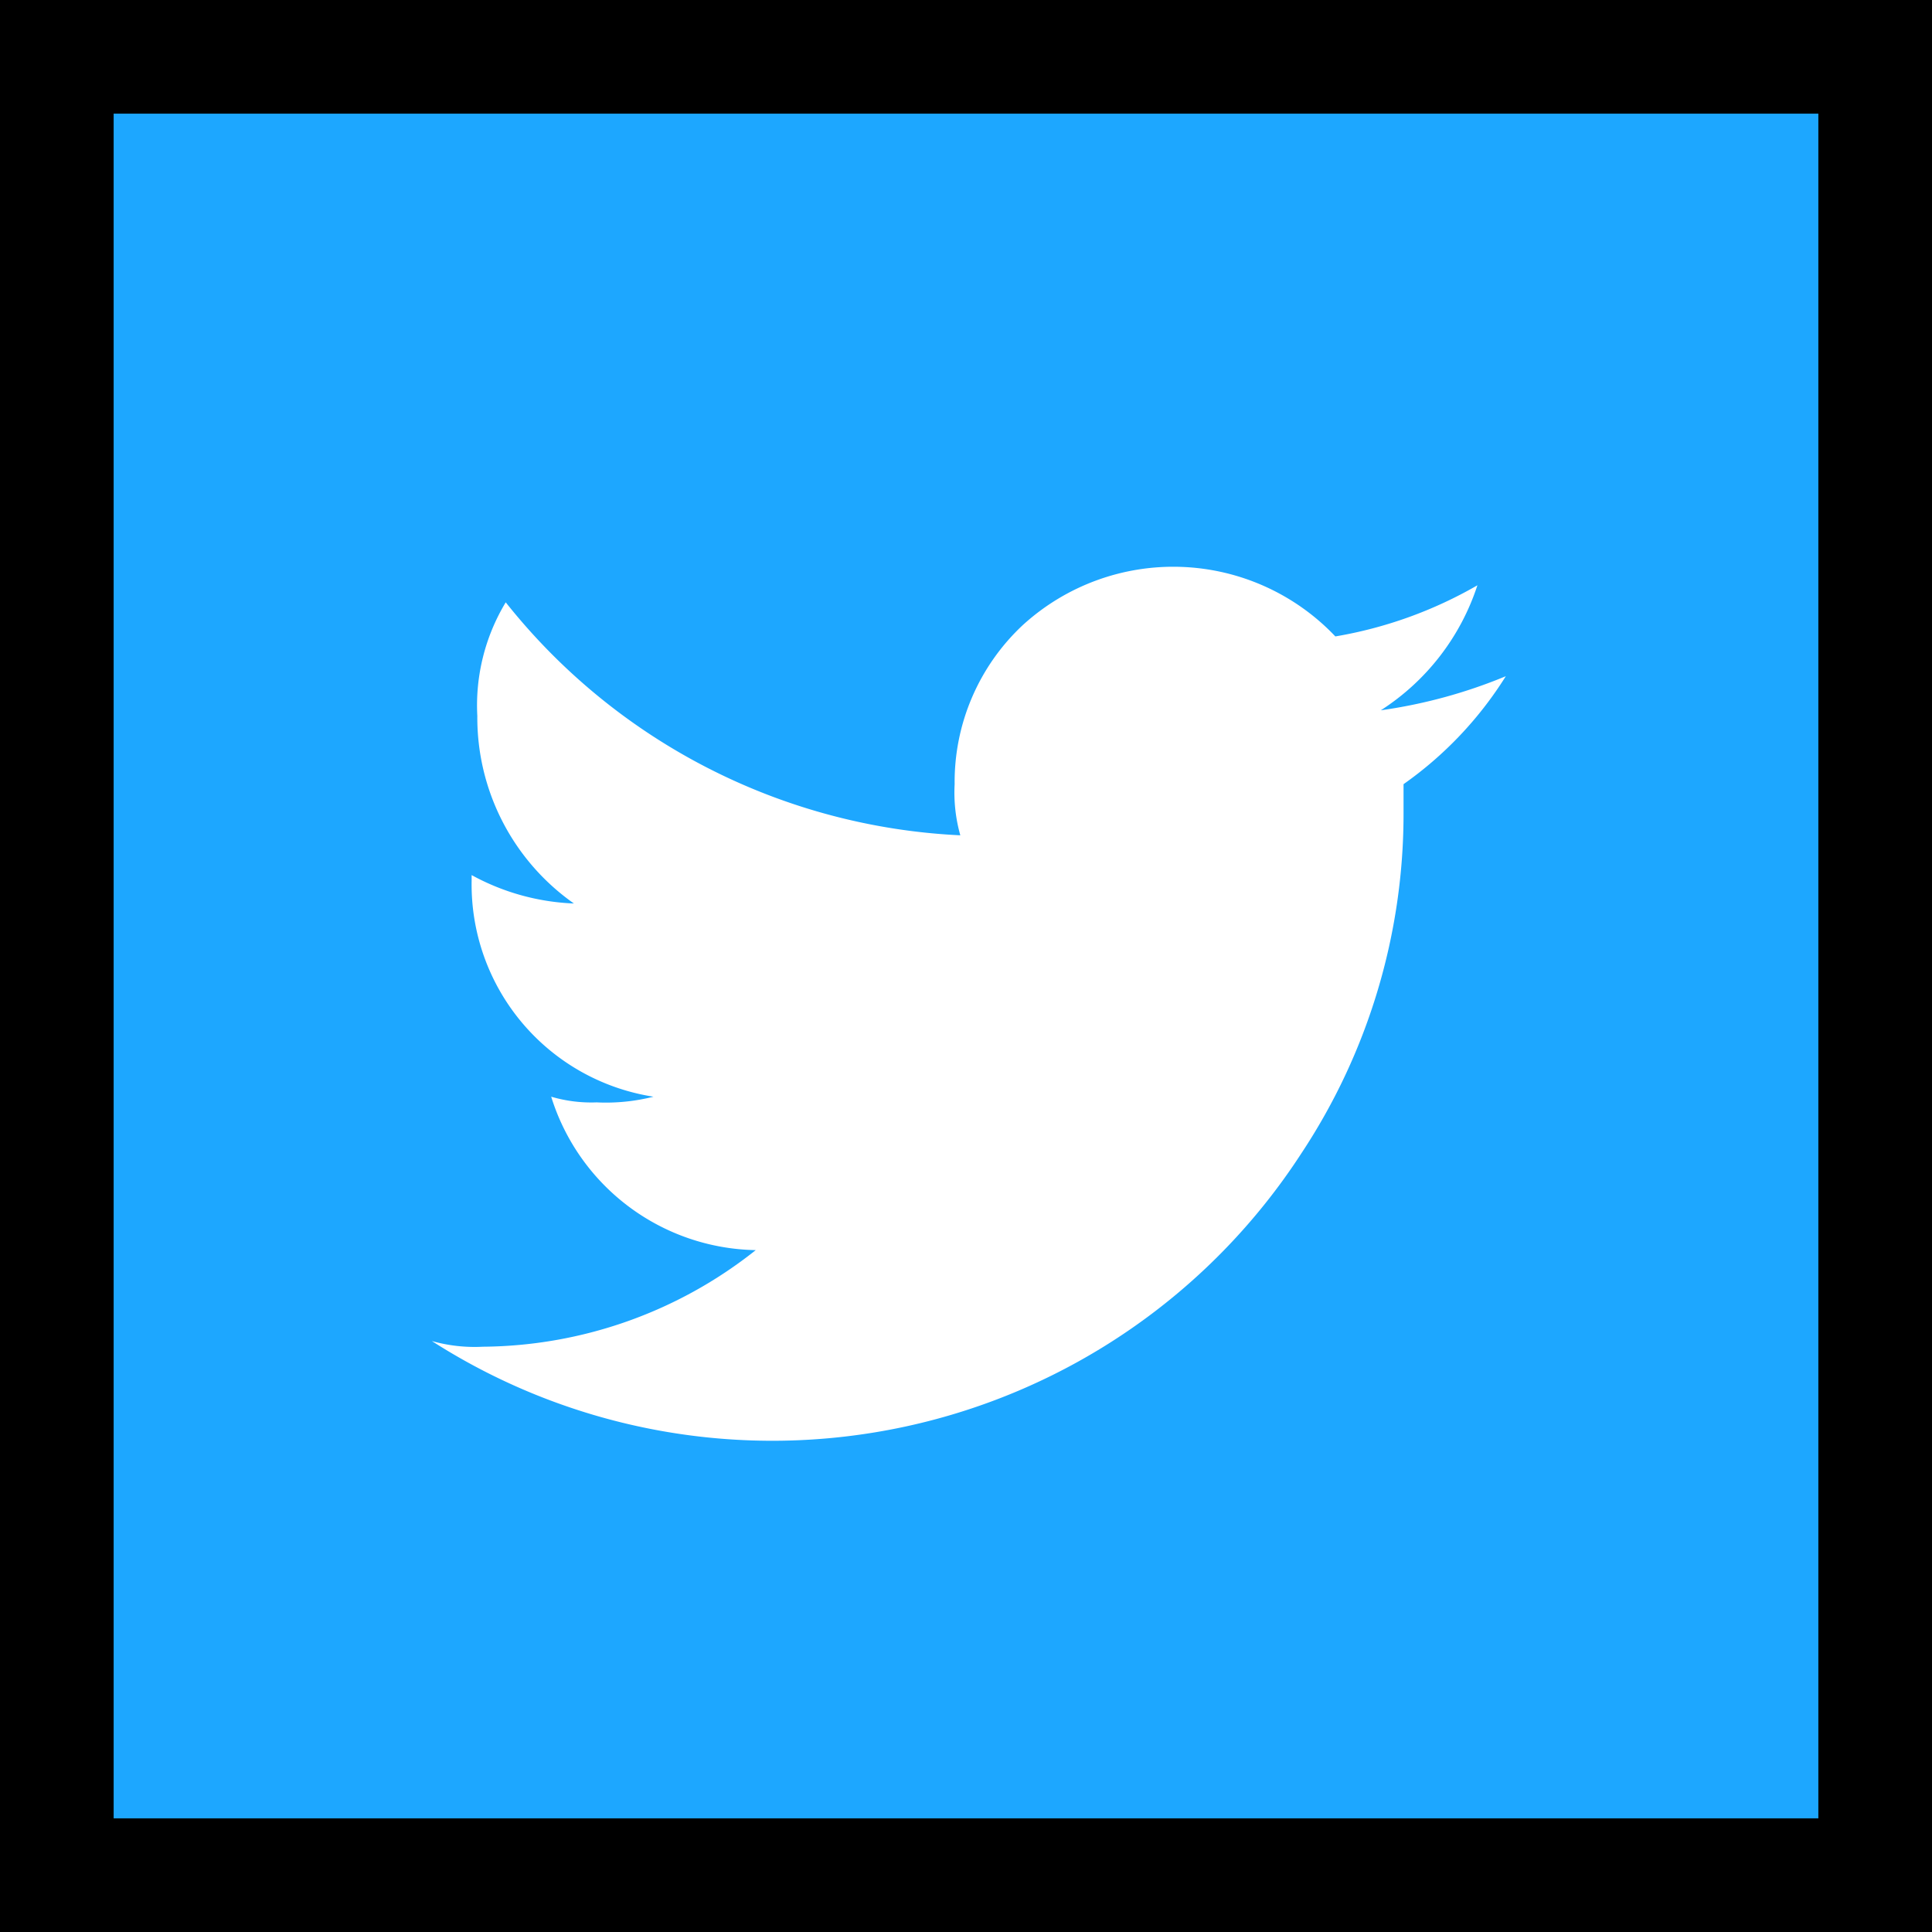 <svg id="图层_1" data-name="图层 1" xmlns="http://www.w3.org/2000/svg" viewBox="0 0 34 34"><rect x="0" y="0" width="34" height="34" fill="#333333" stroke="none"/><defs><style>.cls-1{fill:#1da7ff;}.cls-2{fill:#fff;}</style></defs><title>Twitter</title><rect class="cls-1" x="1" y="1" width="32" height="32"/><path d="M32,2V32H2V2H32m2-2H0V34H34V0Z"/><path class="cls-2" d="M26.5,11.9a9,9,0,0,1-2.2.6A4.14,4.14,0,0,0,26,10.3a7.5,7.5,0,0,1-2.5.9A3.93,3.93,0,0,0,18,11a3.78,3.78,0,0,0-1.2,2.8,2.77,2.77,0,0,0,.1.9,10.87,10.87,0,0,1-8-4.1,3.51,3.51,0,0,0-.5,2,4,4,0,0,0,1.7,3.3,4.07,4.07,0,0,1-1.8-.5v.1a3.78,3.78,0,0,0,3.2,3.8,3.4,3.4,0,0,1-1,.1,2.49,2.49,0,0,1-.8-.1A3.84,3.84,0,0,0,13.3,22a7.81,7.81,0,0,1-4.8,1.7,2.77,2.77,0,0,1-.9-.1,11.1,11.1,0,0,0,15.3-3.3,10.82,10.82,0,0,0,1.8-6v-.5A6.61,6.61,0,0,0,26.5,11.9Z"/></svg>